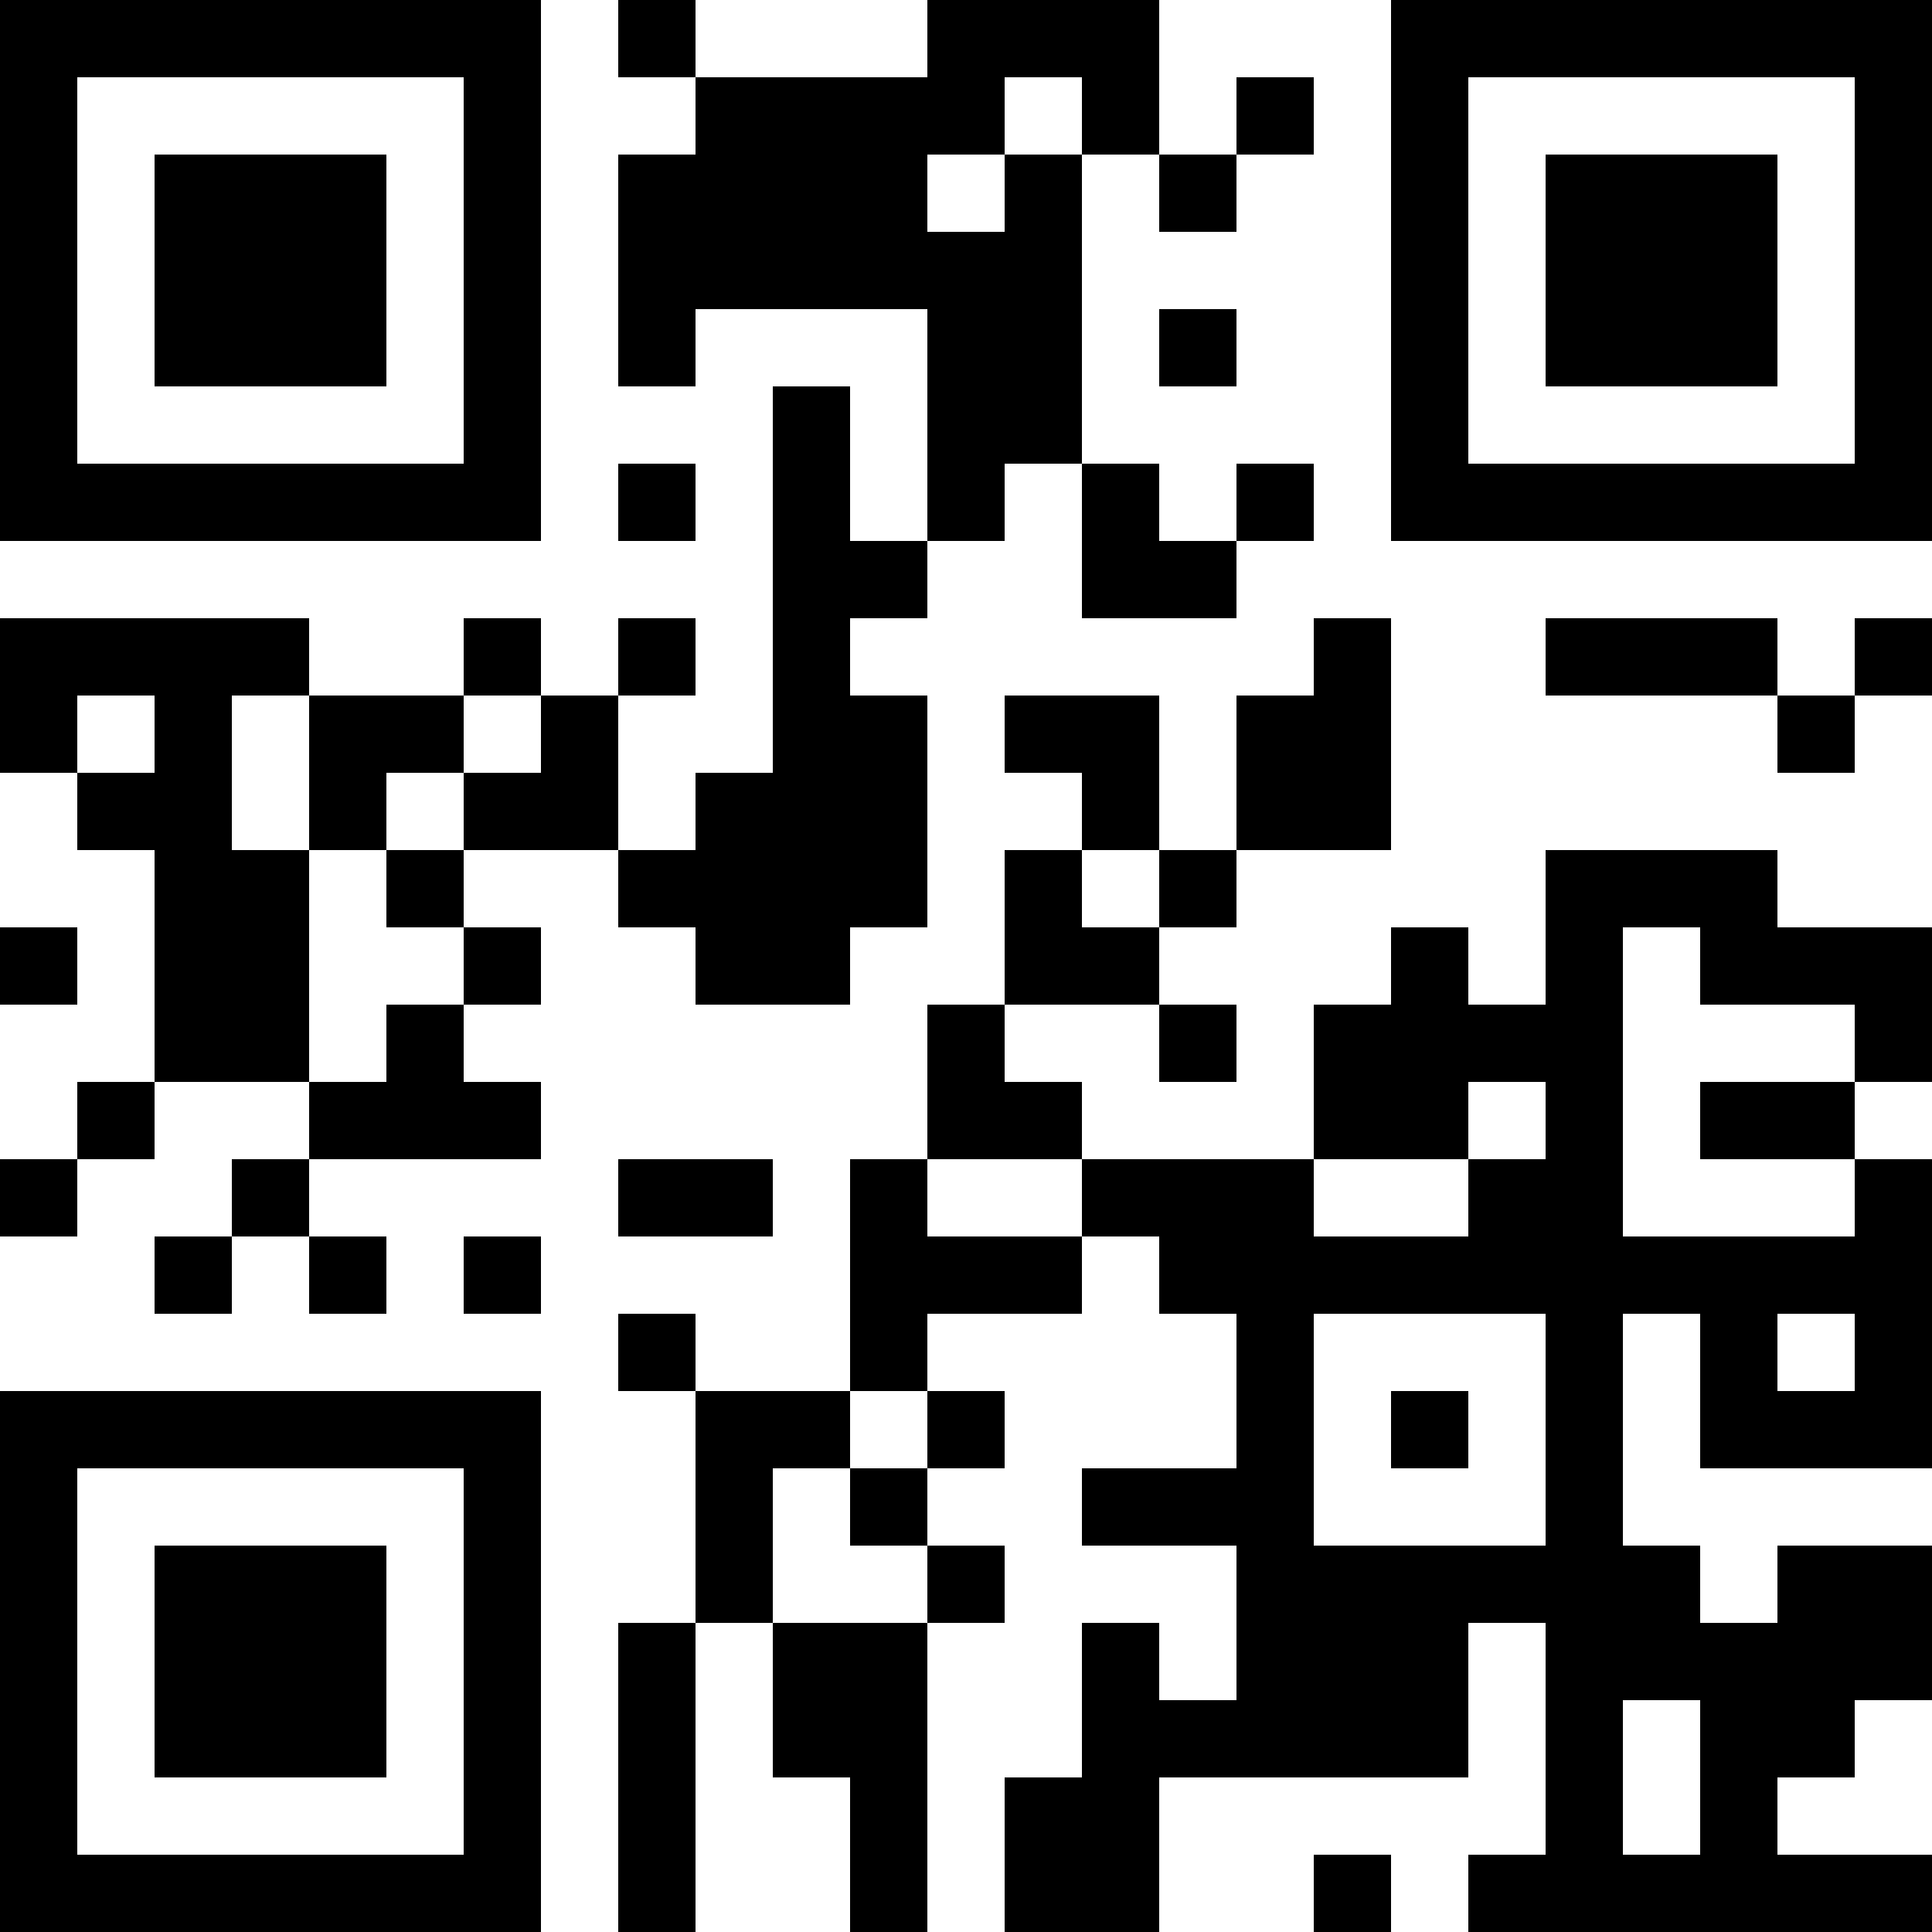 <?xml version="1.0" encoding="UTF-8"?>
<svg xmlns="http://www.w3.org/2000/svg" version="1.1" width="1000" height="1000" viewBox="0 0 1000 1000"><rect x="0" y="0" width="1000" height="1000" fill="#ffffff"/><g transform="scale(40)"><g transform="translate(0,0)"><path fill-rule="evenodd" d="M8 0L8 1L9 1L9 2L8 2L8 5L9 5L9 4L12 4L12 7L11 7L11 5L10 5L10 10L9 10L9 11L8 11L8 9L9 9L9 8L8 8L8 9L7 9L7 8L6 8L6 9L4 9L4 8L0 8L0 10L1 10L1 11L2 11L2 14L1 14L1 15L0 15L0 16L1 16L1 15L2 15L2 14L4 14L4 15L3 15L3 16L2 16L2 17L3 17L3 16L4 16L4 17L5 17L5 16L4 16L4 15L7 15L7 14L6 14L6 13L7 13L7 12L6 12L6 11L8 11L8 12L9 12L9 13L11 13L11 12L12 12L12 9L11 9L11 8L12 8L12 7L13 7L13 6L14 6L14 8L16 8L16 7L17 7L17 6L16 6L16 7L15 7L15 6L14 6L14 2L15 2L15 3L16 3L16 2L17 2L17 1L16 1L16 2L15 2L15 0L12 0L12 1L9 1L9 0ZM13 1L13 2L12 2L12 3L13 3L13 2L14 2L14 1ZM15 4L15 5L16 5L16 4ZM8 6L8 7L9 7L9 6ZM17 8L17 9L16 9L16 11L15 11L15 9L13 9L13 10L14 10L14 11L13 11L13 13L12 13L12 15L11 15L11 18L9 18L9 17L8 17L8 18L9 18L9 21L8 21L8 25L9 25L9 21L10 21L10 23L11 23L11 25L12 25L12 21L13 21L13 20L12 20L12 19L13 19L13 18L12 18L12 17L14 17L14 16L15 16L15 17L16 17L16 19L14 19L14 20L16 20L16 22L15 22L15 21L14 21L14 23L13 23L13 25L15 25L15 23L19 23L19 21L20 21L20 24L19 24L19 25L25 25L25 24L23 24L23 23L24 23L24 22L25 22L25 20L23 20L23 21L22 21L22 20L21 20L21 17L22 17L22 19L25 19L25 15L24 15L24 14L25 14L25 12L23 12L23 11L20 11L20 13L19 13L19 12L18 12L18 13L17 13L17 15L14 15L14 14L13 14L13 13L15 13L15 14L16 14L16 13L15 13L15 12L16 12L16 11L18 11L18 8ZM20 8L20 9L23 9L23 10L24 10L24 9L25 9L25 8L24 8L24 9L23 9L23 8ZM1 9L1 10L2 10L2 9ZM3 9L3 11L4 11L4 14L5 14L5 13L6 13L6 12L5 12L5 11L6 11L6 10L7 10L7 9L6 9L6 10L5 10L5 11L4 11L4 9ZM14 11L14 12L15 12L15 11ZM0 12L0 13L1 13L1 12ZM21 12L21 16L24 16L24 15L22 15L22 14L24 14L24 13L22 13L22 12ZM19 14L19 15L17 15L17 16L19 16L19 15L20 15L20 14ZM8 15L8 16L10 16L10 15ZM12 15L12 16L14 16L14 15ZM6 16L6 17L7 17L7 16ZM17 17L17 20L20 20L20 17ZM23 17L23 18L24 18L24 17ZM11 18L11 19L10 19L10 21L12 21L12 20L11 20L11 19L12 19L12 18ZM18 18L18 19L19 19L19 18ZM21 22L21 24L22 24L22 22ZM17 24L17 25L18 25L18 24ZM0 0L0 7L7 7L7 0ZM1 1L1 6L6 6L6 1ZM2 2L2 5L5 5L5 2ZM18 0L18 7L25 7L25 0ZM19 1L19 6L24 6L24 1ZM20 2L20 5L23 5L23 2ZM0 18L0 25L7 25L7 18ZM1 19L1 24L6 24L6 19ZM2 20L2 23L5 23L5 20Z" fill="#000000"/></g></g></svg>
